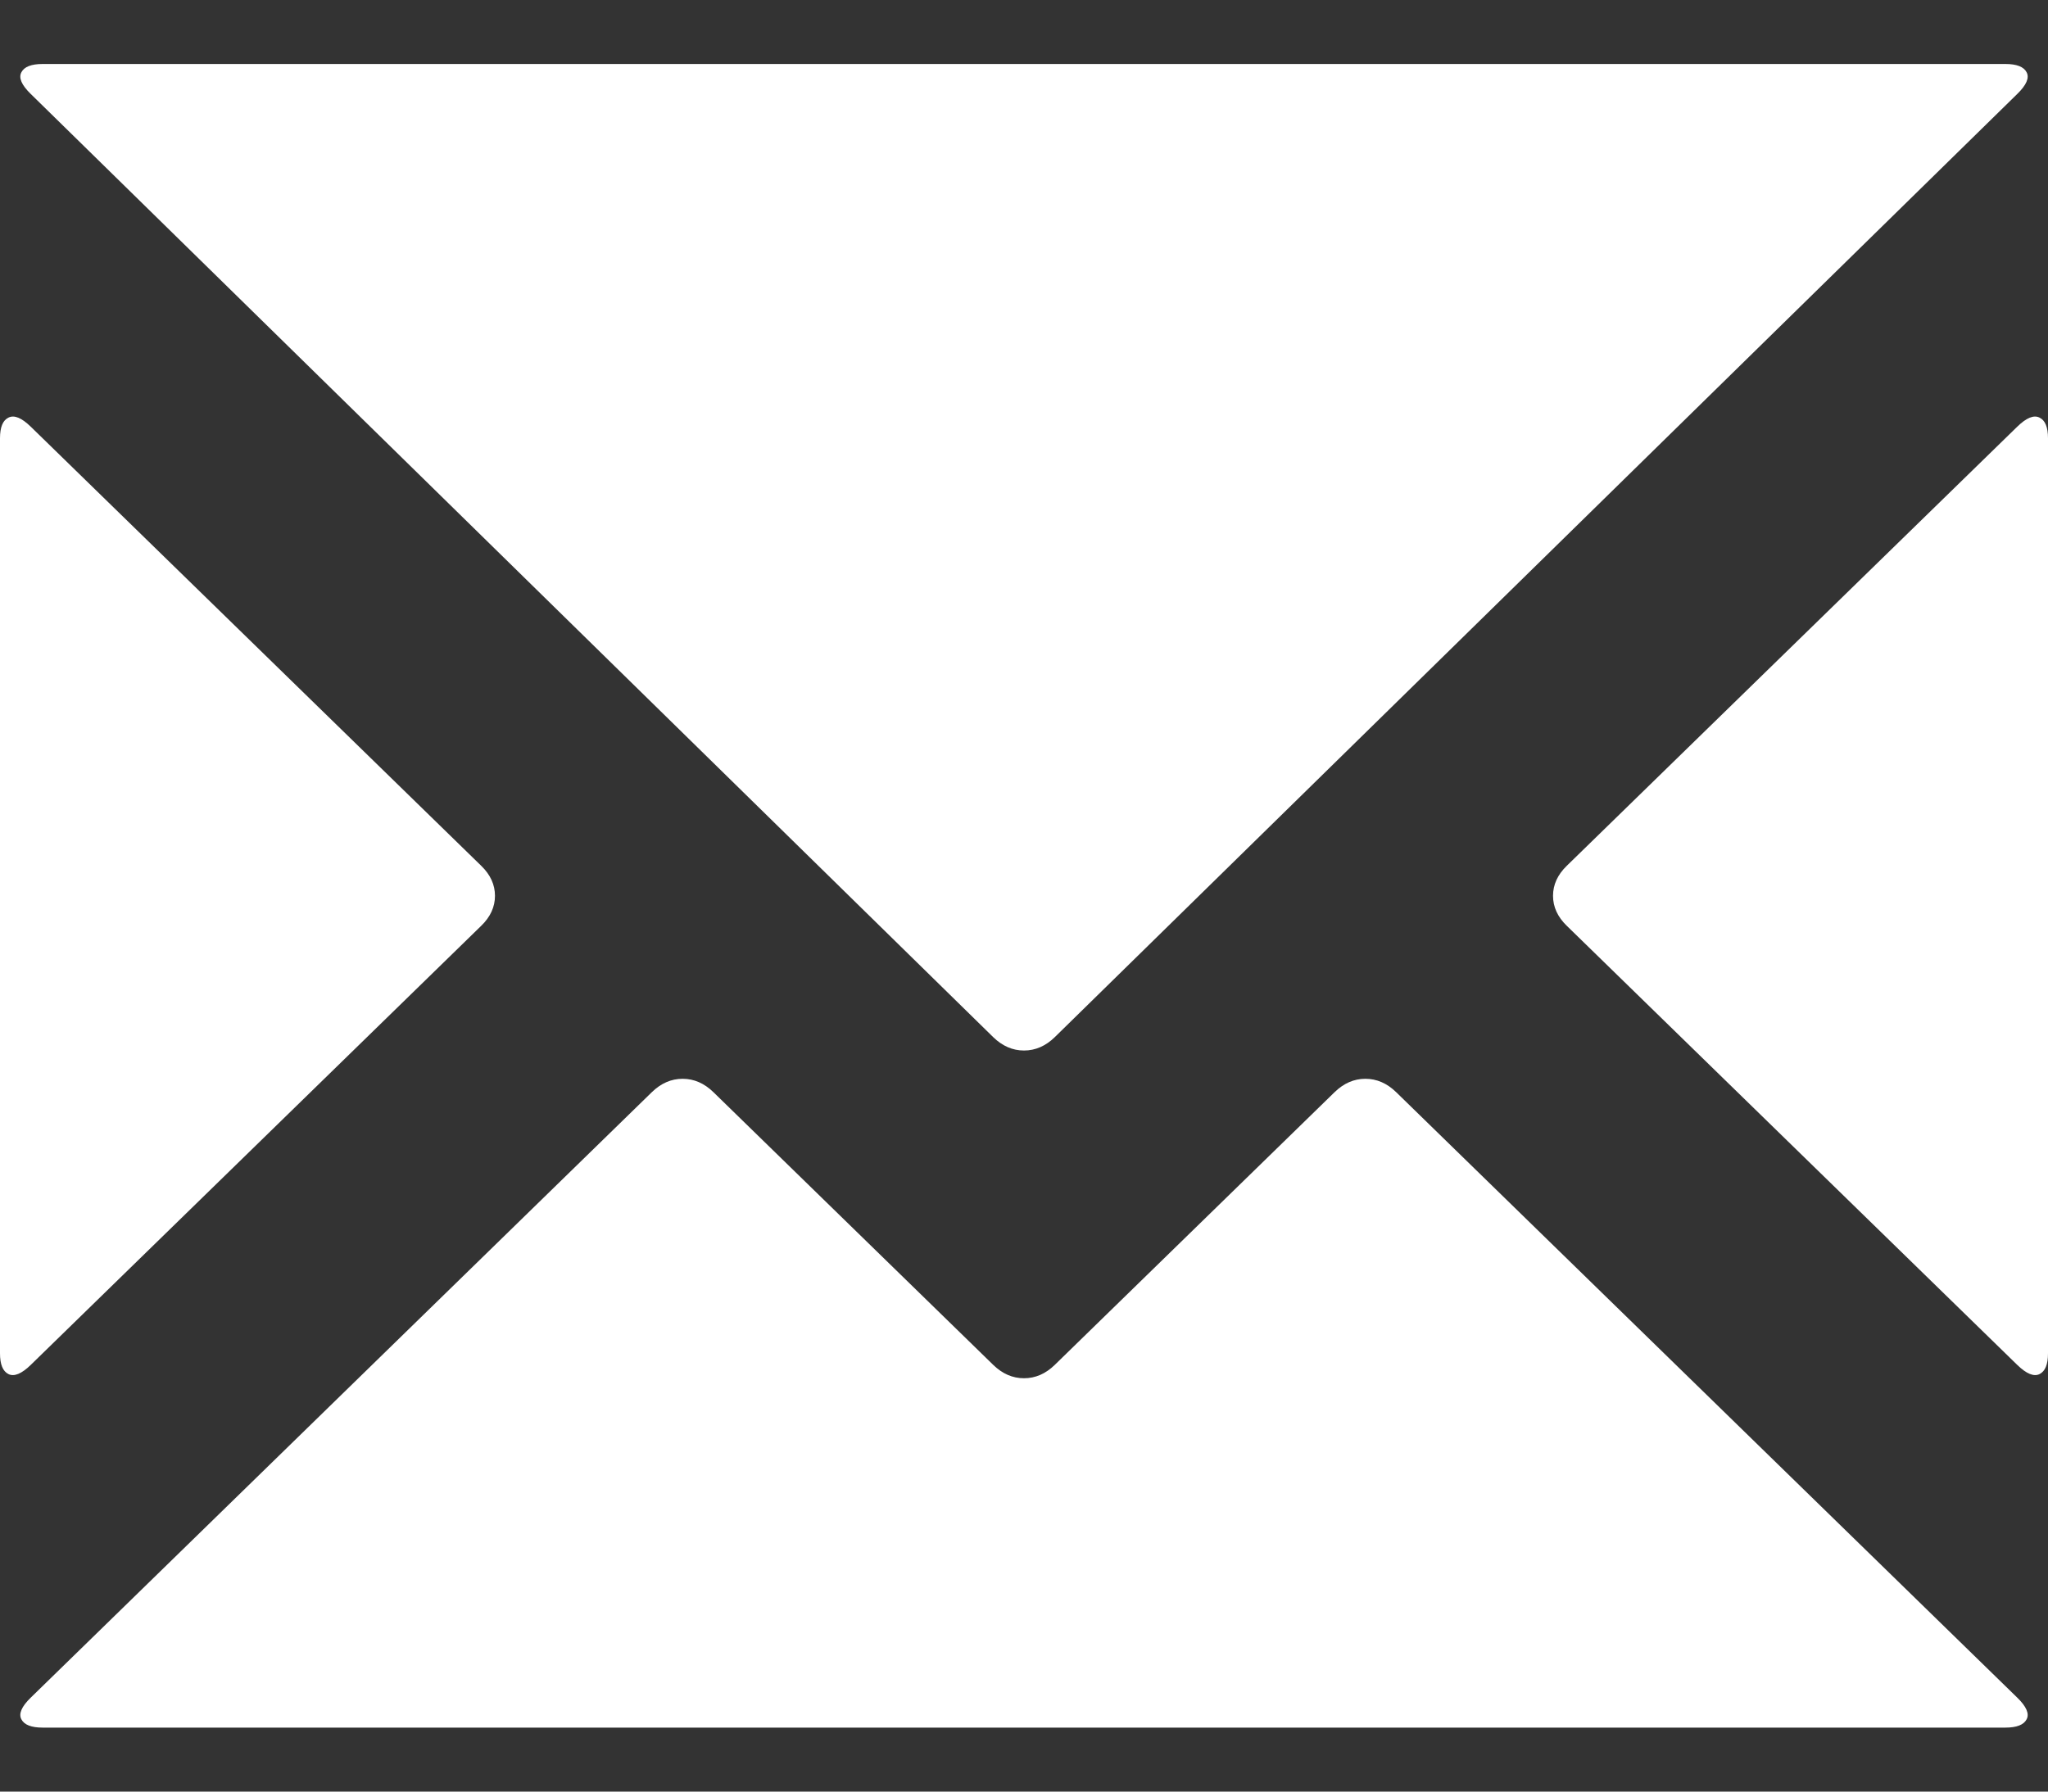 <?xml version="1.0" encoding="utf-8"?><svg width="16" height="14" viewBox="0 0 16 14" fill="none" xmlns="http://www.w3.org/2000/svg">
<rect x="0" y="0" width="16" height="14" fill="#333333" stroke="none"/>
<path d="M0.333 0.5H15.667C15.756 0.5 15.811 0.522 15.833 0.565C15.856 0.608 15.831 0.665 15.76 0.734L8.24 8.105C8.169 8.174 8.089 8.209 8 8.209C7.911 8.209 7.831 8.174 7.76 8.105L0.24 0.734C0.169 0.665 0.144 0.608 0.167 0.565C0.189 0.522 0.244 0.5 0.333 0.5ZM0.24 3.334L3.76 6.766C3.831 6.835 3.867 6.913 3.867 7C3.867 7.087 3.831 7.165 3.76 7.234L0.24 10.666C0.169 10.735 0.111 10.759 0.067 10.738C0.022 10.716 0 10.662 0 10.575V3.425C0 3.338 0.022 3.284 0.067 3.263C0.111 3.241 0.169 3.265 0.24 3.334ZM12.24 6.766L15.76 3.334C15.831 3.265 15.889 3.241 15.933 3.263C15.978 3.284 16 3.338 16 3.425V10.575C16 10.662 15.978 10.716 15.933 10.738C15.889 10.759 15.831 10.735 15.76 10.666L12.24 7.234C12.169 7.165 12.133 7.087 12.133 7C12.133 6.913 12.169 6.835 12.24 6.766ZM10.907 8.534L15.76 13.266C15.831 13.335 15.856 13.392 15.833 13.435C15.811 13.478 15.756 13.5 15.667 13.5H0.333C0.244 13.5 0.189 13.478 0.167 13.435C0.144 13.392 0.169 13.335 0.24 13.266L5.093 8.534C5.164 8.465 5.244 8.43 5.333 8.43C5.422 8.43 5.502 8.465 5.573 8.534L7.76 10.666C7.831 10.735 7.911 10.77 8 10.77C8.089 10.77 8.169 10.735 8.24 10.666L10.427 8.534C10.498 8.465 10.578 8.43 10.667 8.43C10.756 8.43 10.836 8.465 10.907 8.534Z" fill="white"/>
</svg>
